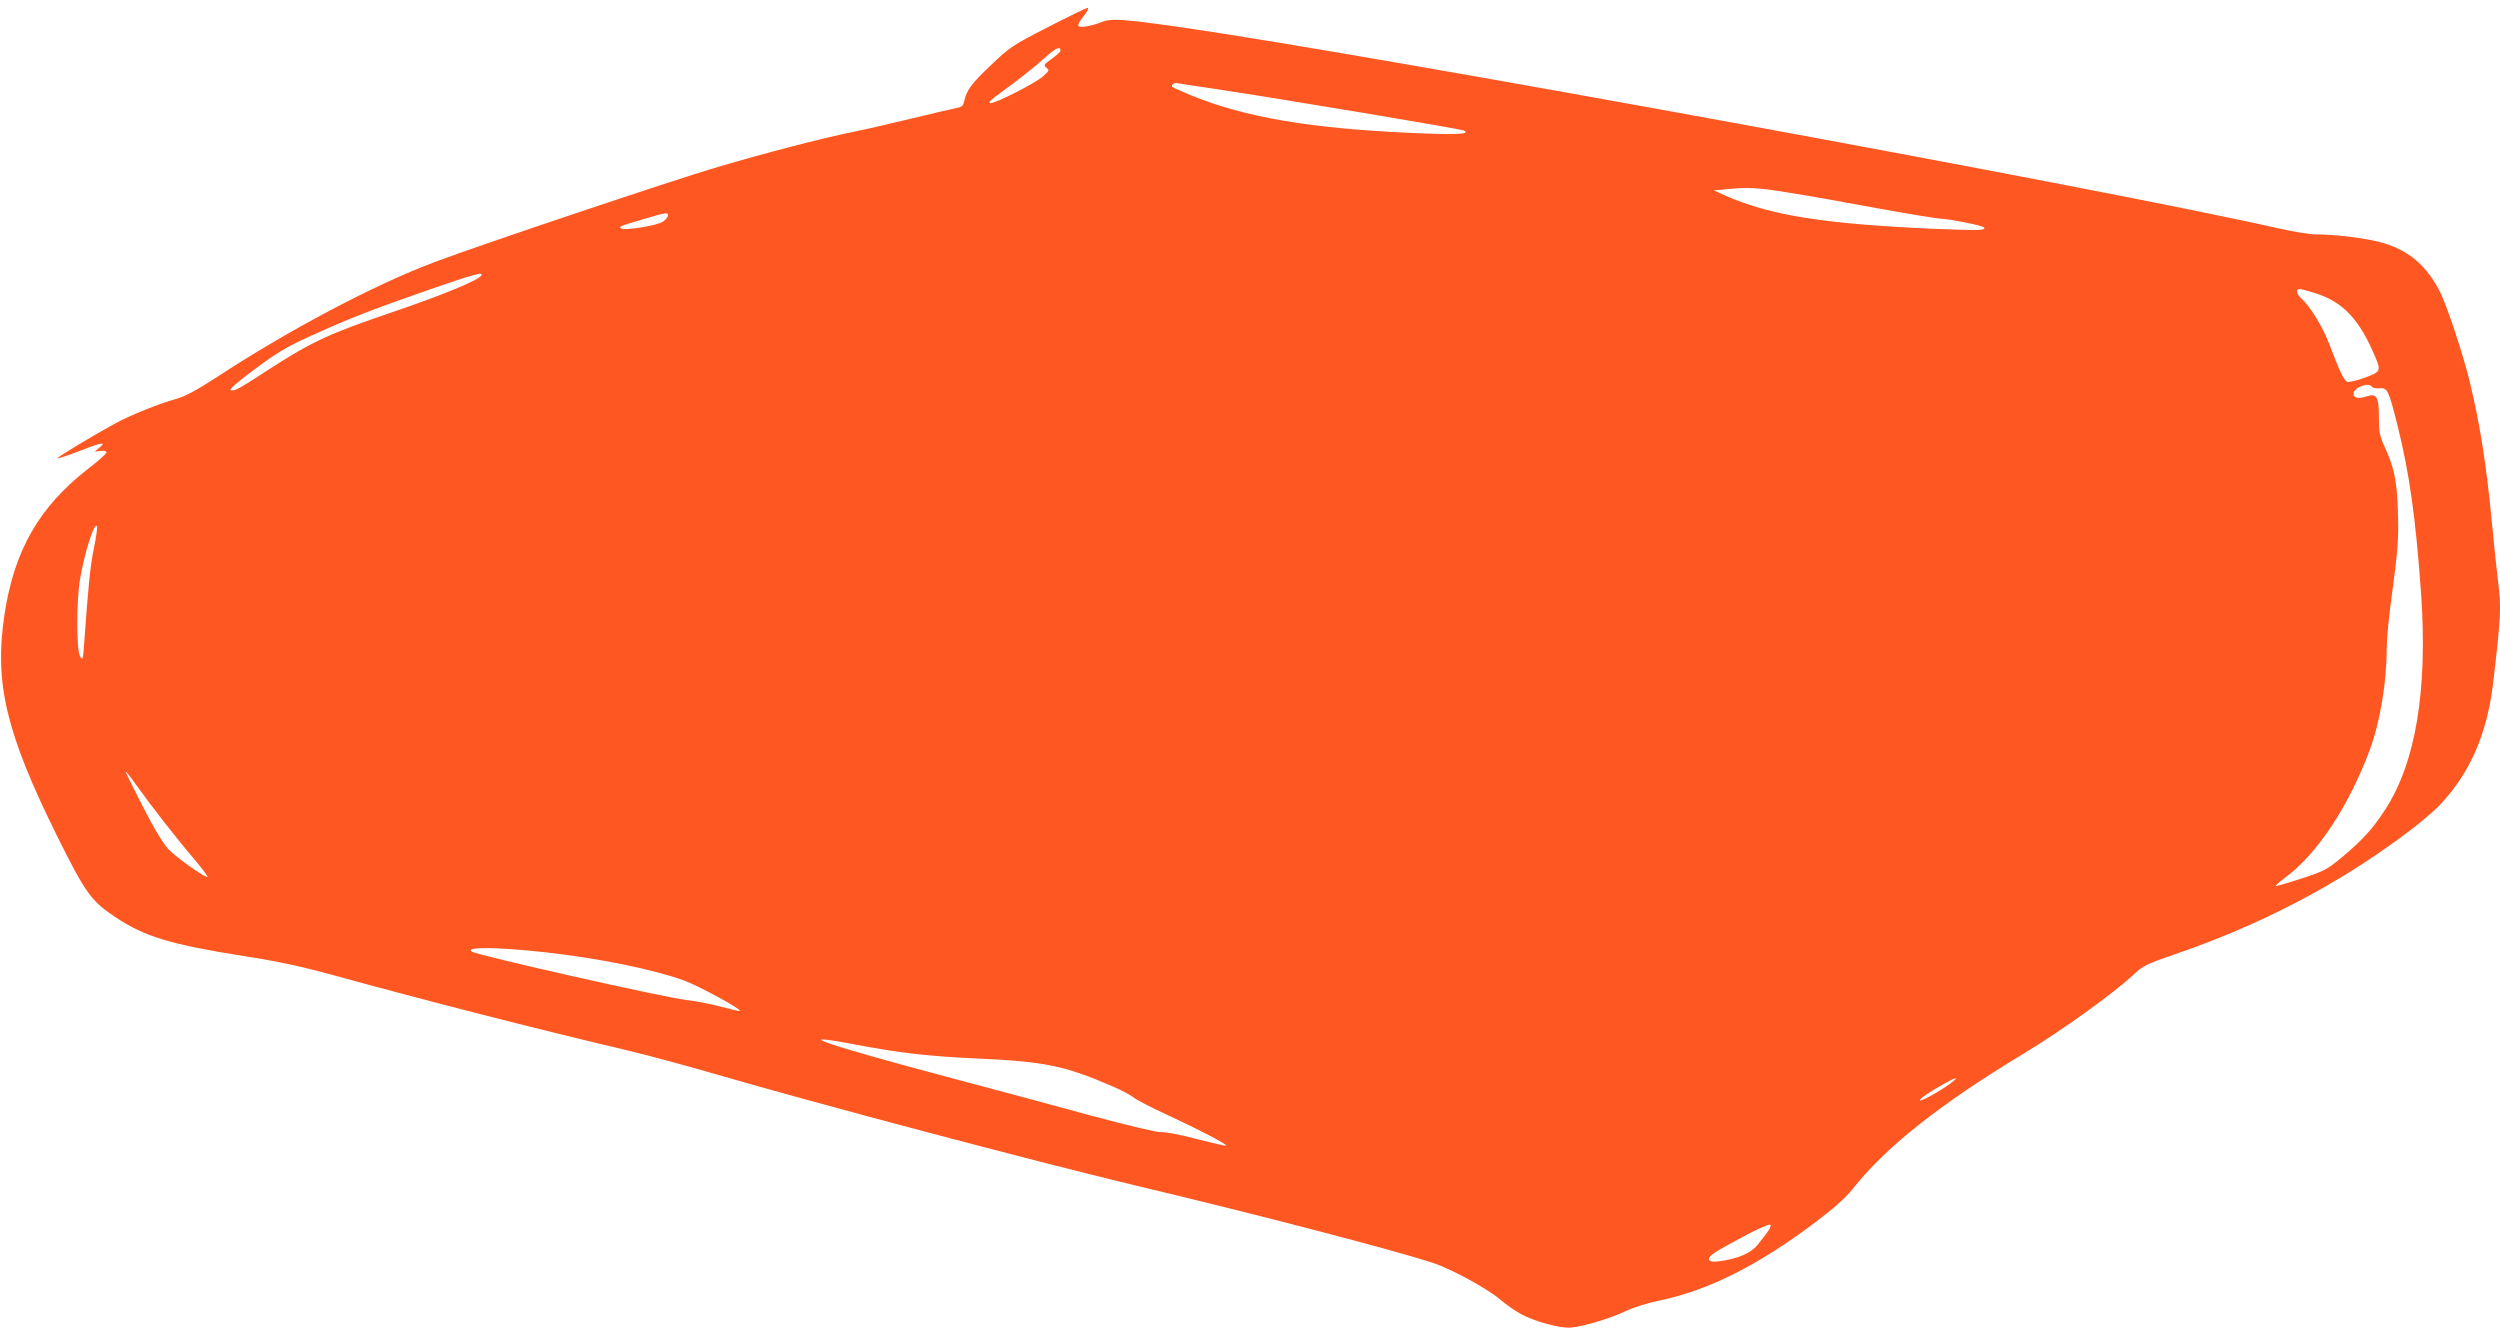 <?xml version="1.0" standalone="no"?>
<!DOCTYPE svg PUBLIC "-//W3C//DTD SVG 20010904//EN"
 "http://www.w3.org/TR/2001/REC-SVG-20010904/DTD/svg10.dtd">
<svg version="1.0" xmlns="http://www.w3.org/2000/svg"
 width="1280pt" height="680pt" viewBox="0 0 1280 680"
 preserveAspectRatio="xMidYMid meet">
<g transform="translate(0,680) scale(0.1,-0.1)"
fill="#ff5722" stroke="none">
<path d="M5365 6661 c-181 -93 -195 -102 -294 -197 -99 -94 -123 -127 -135
-185 -5 -22 -13 -28 -43 -33 -21 -4 -119 -27 -218 -51 -99 -24 -236 -56 -305
-70 -164 -33 -458 -110 -695 -180 -225 -66 -1220 -400 -1450 -487 -307 -115
-744 -346 -1115 -589 -107 -69 -162 -99 -210 -112 -89 -25 -231 -82 -310 -125
-116 -63 -301 -175 -296 -179 2 -2 51 14 108 36 117 46 146 51 108 20 l-25
-21 30 3 c18 3 30 -1 30 -7 0 -7 -40 -43 -90 -81 -254 -197 -382 -419 -432
-749 -53 -351 7 -604 269 -1134 146 -293 174 -333 299 -416 150 -100 284 -140
657 -199 174 -27 292 -52 470 -101 451 -124 1015 -269 1482 -379 107 -25 317
-82 465 -125 504 -147 1628 -445 2150 -570 623 -148 1312 -328 1519 -395 97
-32 284 -134 350 -191 28 -24 75 -57 105 -73 73 -39 205 -74 256 -68 68 7 197
46 274 82 41 20 117 44 172 55 254 52 510 180 810 407 89 67 152 124 184 165
170 215 446 434 875 693 200 121 463 310 566 407 45 43 66 53 212 103 432 148
824 352 1168 608 73 53 158 125 190 160 152 162 238 361 269 621 40 342 42
386 25 520 -6 45 -20 178 -31 296 -29 303 -61 506 -114 726 -33 136 -116 388
-151 457 -67 134 -157 212 -289 252 -78 24 -244 45 -351 45 -28 0 -112 14
-185 30 -882 201 -4623 886 -5619 1030 -294 42 -359 47 -407 28 -21 -9 -57
-19 -80 -23 -53 -8 -55 2 -12 56 18 23 25 39 17 39 -7 -1 -98 -45 -203 -99z
m65 -121 c0 -5 -20 -23 -45 -41 -41 -29 -43 -33 -27 -46 16 -12 14 -16 -18
-44 -42 -37 -252 -143 -271 -137 -8 3 3 15 27 33 123 90 193 145 251 197 57
52 83 64 83 38z m790 -195 c338 -51 1262 -205 1277 -214 34 -19 -49 -22 -283
-11 -508 23 -840 80 -1111 190 -53 22 -98 42 -100 44 -10 10 8 24 25 20 9 -2
96 -15 192 -29z m2930 -530 c85 -13 290 -49 455 -80 165 -30 316 -55 335 -55
40 -1 208 -34 217 -44 17 -16 -25 -17 -269 -7 -552 25 -827 69 -1053 169 l-60
27 60 6 c115 11 161 9 315 -16z m-5730 -119 c0 -7 -12 -21 -26 -31 -30 -20
-192 -46 -213 -35 -16 9 -12 11 124 51 108 32 115 33 115 15z m-956 -307 c-15
-25 -207 -103 -463 -190 -310 -105 -406 -149 -619 -287 -163 -106 -178 -114
-200 -110 -11 3 30 39 120 106 111 83 165 116 280 168 194 89 330 142 613 240
239 83 283 94 269 73z m9387 -89 c146 -45 231 -136 313 -334 27 -65 23 -71
-57 -100 -40 -15 -81 -24 -89 -21 -17 7 -38 51 -94 198 -33 86 -97 190 -143
231 -24 22 -28 46 -7 46 8 0 42 -9 77 -20z m294 -481 c4 -5 21 -9 38 -7 41 4
47 -11 92 -189 62 -251 93 -470 121 -863 34 -492 -27 -863 -183 -1104 -62 -96
-114 -154 -216 -240 -82 -68 -93 -75 -213 -114 -70 -23 -129 -40 -131 -38 -3
2 19 22 49 44 163 121 324 365 431 652 53 142 87 347 87 522 0 40 9 141 20
223 39 289 42 338 37 483 -5 155 -19 219 -72 334 -20 43 -25 69 -25 139 0 108
-11 127 -64 109 -41 -13 -66 -8 -66 14 0 32 79 62 95 35z m-11664 -825 c-19
-91 -29 -195 -49 -474 -7 -99 -8 -104 -22 -80 -19 31 -19 278 -1 390 23 141
77 307 88 274 2 -7 -5 -56 -16 -110z m215 -1211 c76 -107 211 -280 297 -380
43 -51 74 -93 69 -93 -19 0 -158 99 -199 141 -27 29 -74 106 -133 222 -50 97
-89 177 -87 177 3 0 27 -30 53 -67z m2099 -859 c269 -30 550 -87 707 -144 76
-28 295 -147 286 -156 -2 -2 -46 8 -98 22 -52 14 -131 29 -175 34 -107 11
-1067 228 -1098 247 -43 26 127 25 378 -3z m1594 -474 c218 -41 371 -59 624
-70 334 -15 441 -37 680 -141 50 -21 100 -48 111 -58 12 -11 91 -52 176 -91
158 -73 304 -149 298 -156 -2 -2 -72 14 -154 35 -83 22 -162 37 -177 34 -15
-3 -167 33 -379 90 -194 53 -490 133 -658 177 -707 188 -885 250 -521 180z
m5595 -199 c-55 -40 -154 -95 -154 -84 0 9 50 43 125 85 65 36 79 36 29 -1z
m-935 -760 c-13 -17 -35 -45 -48 -62 -29 -37 -79 -63 -149 -78 -71 -15 -102
-14 -102 3 0 18 27 35 180 117 69 37 129 63 134 59 5 -5 -2 -22 -15 -39z"/>
</g>
</svg>
